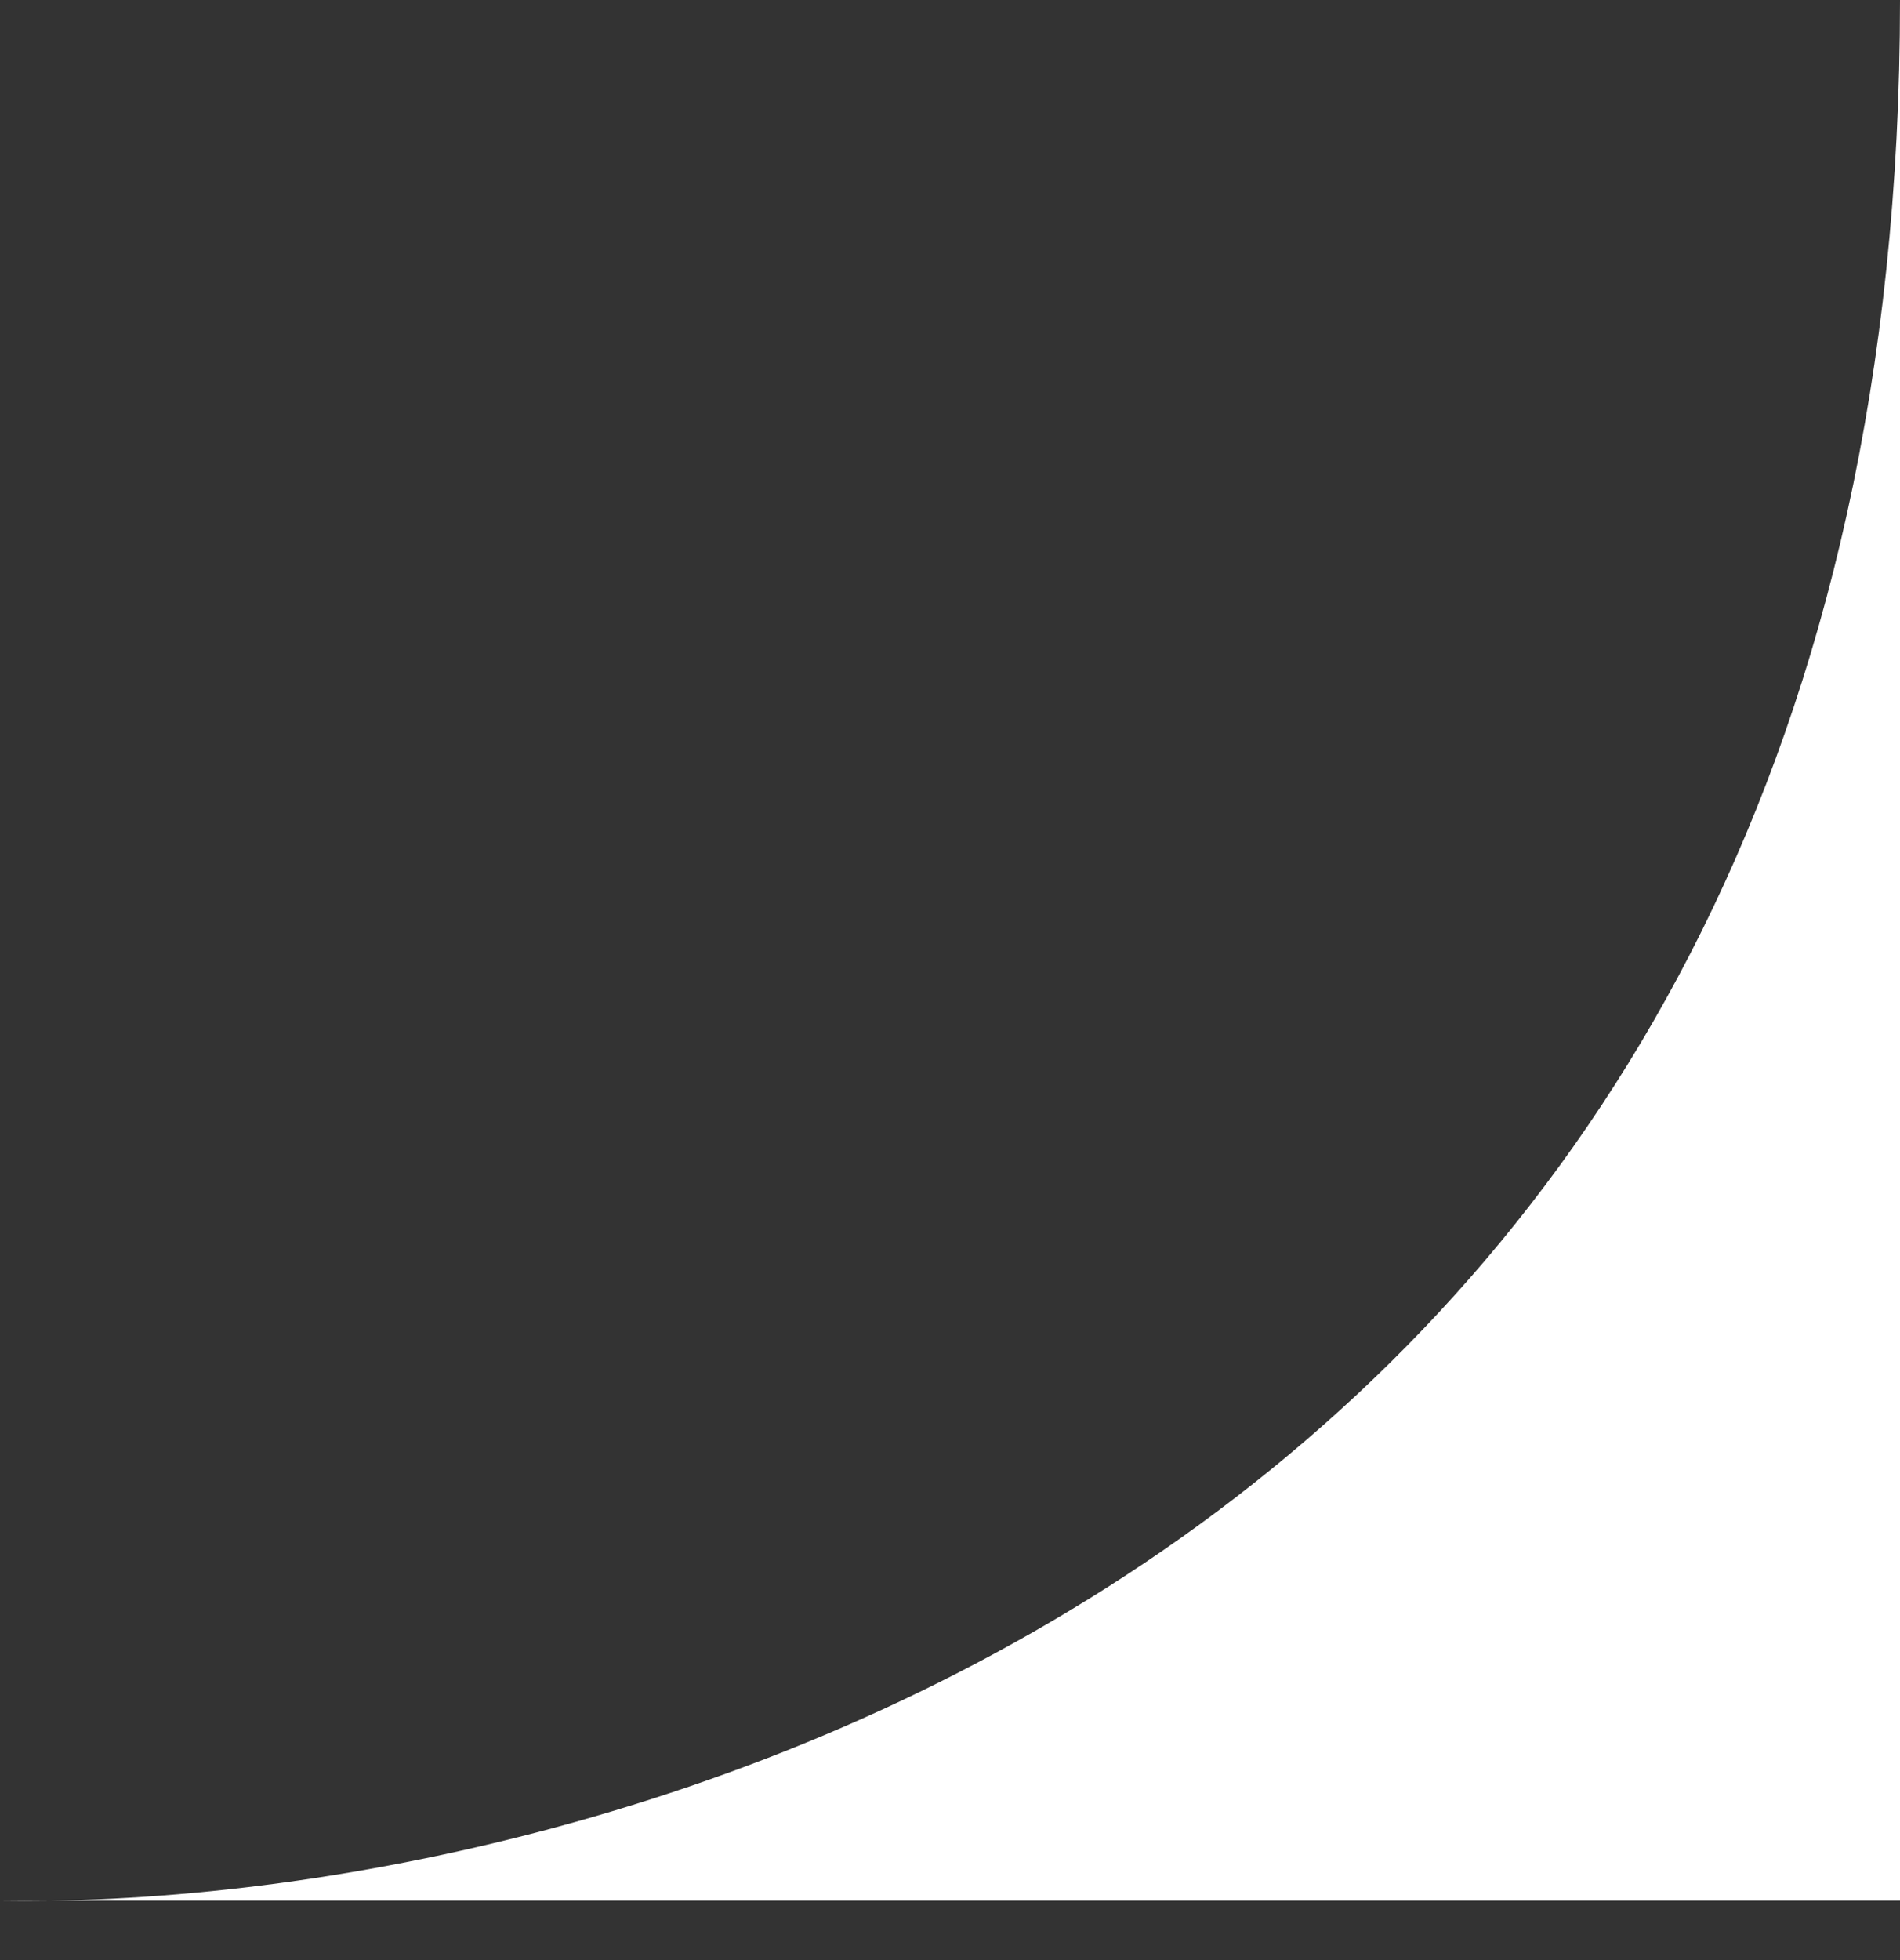 <svg width="32" height="33" viewBox="0 0 32 33" fill="none" xmlns="http://www.w3.org/2000/svg">
<rect x="0" y="0" width="32" height="33" fill="#333333" stroke="none"/>
<path d="M32 32H0.848C0.558 32.004 0.276 32.004 0 32H0.848C11.755 31.835 32 25.328 32 0V32Z" fill="white"/>
</svg>
